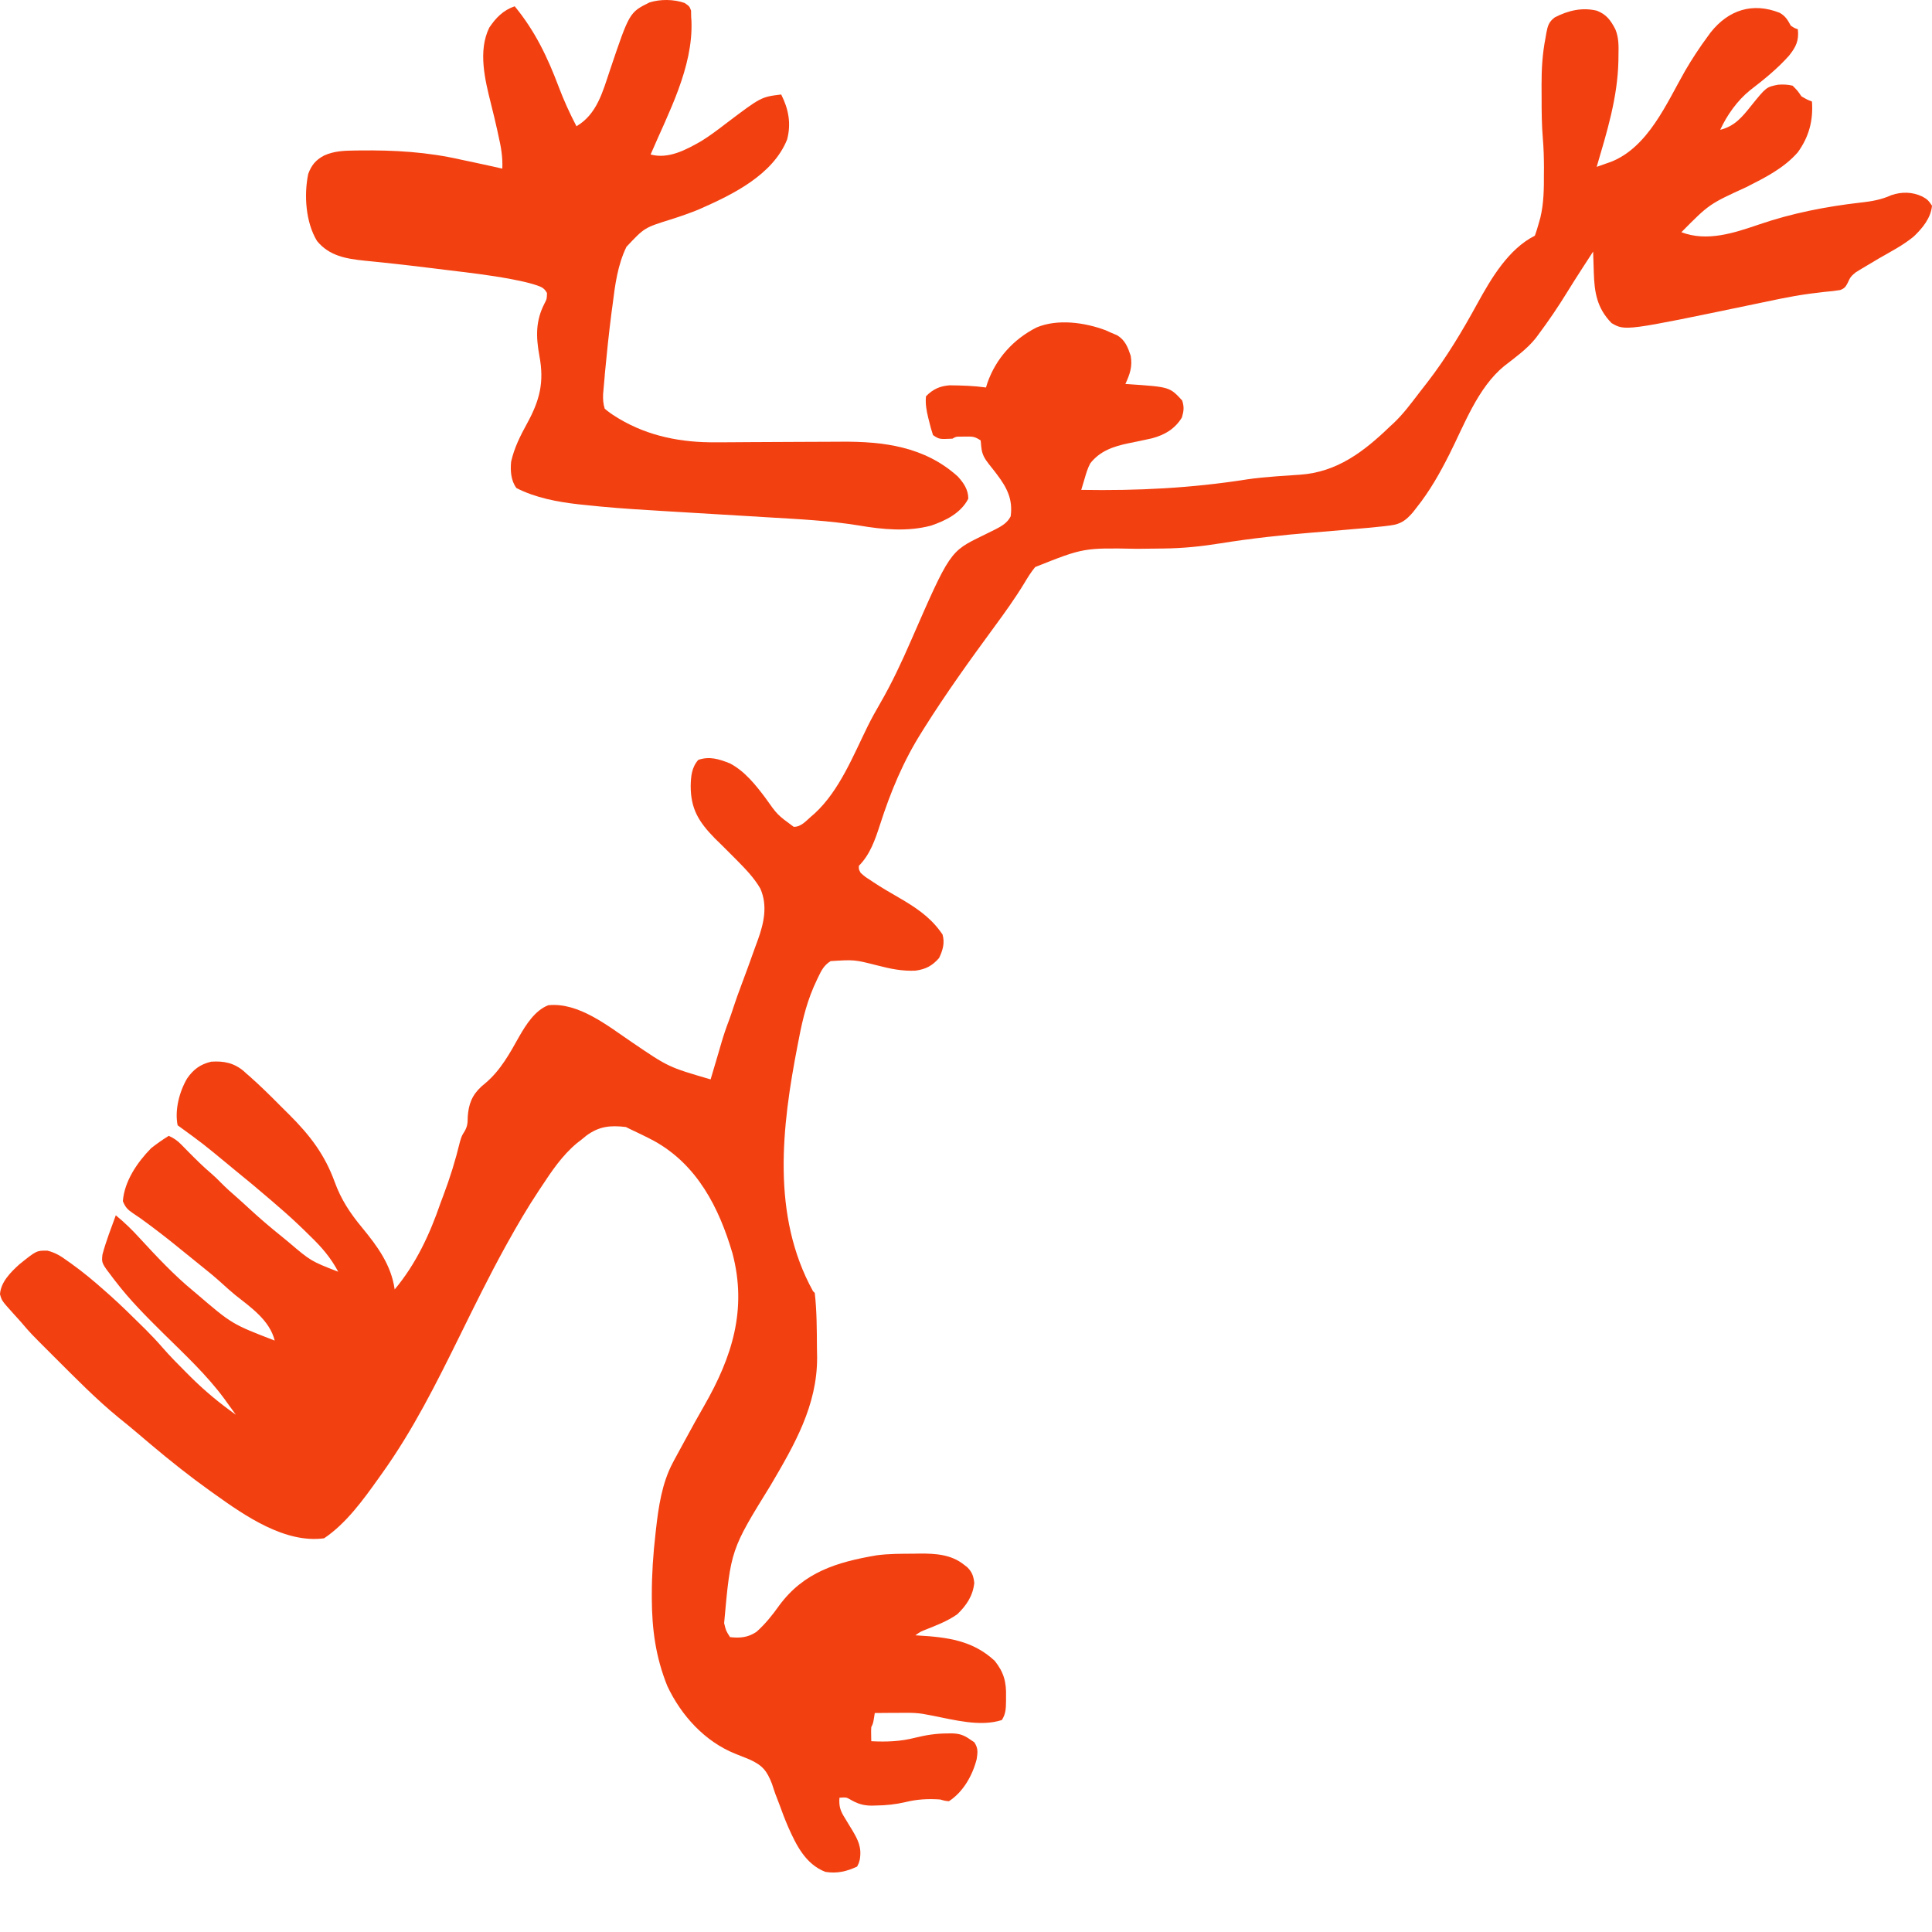 <svg width="32" height="32" viewBox="0 0 32 32" fill="none" xmlns="http://www.w3.org/2000/svg">
<g clip-path="url(#clip0_2_15)">
<path d="M29.477 0.212C29.571 0.264 29.611 0.332 29.661 0.425C29.723 0.466 29.723 0.466 29.778 0.484C29.798 0.672 29.749 0.775 29.632 0.922C29.439 1.139 29.214 1.32 28.984 1.497C28.775 1.666 28.605 1.906 28.492 2.15C28.729 2.092 28.855 1.94 29.002 1.755C29.255 1.442 29.255 1.442 29.45 1.403C29.536 1.397 29.607 1.399 29.691 1.419C29.773 1.501 29.773 1.501 29.837 1.595C29.929 1.649 29.929 1.649 30.012 1.682C30.034 1.996 29.963 2.266 29.777 2.523C29.543 2.789 29.236 2.941 28.925 3.099C28.309 3.381 28.309 3.381 27.849 3.846C28.277 4.009 28.723 3.858 29.135 3.718C29.684 3.53 30.244 3.421 30.819 3.355C31.003 3.335 31.159 3.308 31.328 3.232C31.499 3.174 31.675 3.177 31.839 3.255C31.923 3.3 31.944 3.323 32 3.407C31.982 3.61 31.842 3.78 31.698 3.917C31.525 4.06 31.323 4.164 31.128 4.276C31.03 4.333 30.933 4.391 30.836 4.45C30.788 4.479 30.788 4.479 30.739 4.509C30.658 4.574 30.644 4.595 30.605 4.683C30.569 4.752 30.552 4.776 30.479 4.804C30.394 4.818 30.311 4.827 30.226 4.834C30.155 4.842 30.084 4.851 30.012 4.86C29.993 4.863 29.973 4.865 29.952 4.868C29.644 4.91 29.341 4.979 29.036 5.042C26.918 5.483 26.918 5.483 26.692 5.351C26.45 5.102 26.408 4.844 26.398 4.507C26.396 4.458 26.396 4.458 26.395 4.408C26.392 4.328 26.389 4.247 26.387 4.167C26.34 4.24 26.292 4.313 26.245 4.386C26.23 4.409 26.215 4.431 26.201 4.454C26.117 4.584 26.034 4.714 25.953 4.846C25.806 5.085 25.649 5.316 25.481 5.541C25.466 5.561 25.451 5.582 25.435 5.603C25.29 5.784 25.096 5.921 24.914 6.063C24.476 6.422 24.255 7.032 24.006 7.525C23.848 7.838 23.683 8.131 23.464 8.406C23.443 8.433 23.422 8.46 23.4 8.488C23.287 8.618 23.202 8.681 23.029 8.703C22.995 8.707 22.962 8.711 22.927 8.716C22.748 8.735 22.569 8.752 22.389 8.766C22.348 8.77 22.307 8.773 22.266 8.777C22.094 8.792 21.922 8.806 21.751 8.82C21.236 8.862 20.727 8.917 20.217 8.999C19.901 9.05 19.592 9.082 19.272 9.085C19.214 9.085 19.157 9.086 19.099 9.087C19.011 9.088 18.922 9.089 18.834 9.09C17.947 9.073 17.947 9.073 17.146 9.392C17.075 9.478 17.018 9.571 16.961 9.667C16.809 9.916 16.64 10.151 16.467 10.386C16.065 10.933 15.669 11.485 15.307 12.06C15.296 12.078 15.284 12.097 15.273 12.115C14.963 12.603 14.752 13.111 14.576 13.659C14.496 13.905 14.412 14.154 14.226 14.34C14.223 14.398 14.223 14.398 14.255 14.457C14.325 14.52 14.325 14.52 14.416 14.578C14.432 14.589 14.449 14.6 14.466 14.612C14.604 14.703 14.746 14.786 14.889 14.868C15.148 15.018 15.392 15.177 15.571 15.422C15.584 15.44 15.597 15.458 15.611 15.477C15.652 15.618 15.615 15.741 15.554 15.868C15.439 15.998 15.337 16.052 15.164 16.077C14.942 16.087 14.75 16.047 14.537 15.992C14.151 15.894 14.151 15.894 13.758 15.919C13.65 15.986 13.607 16.069 13.553 16.182C13.545 16.2 13.536 16.217 13.528 16.235C13.377 16.547 13.296 16.866 13.232 17.205C13.225 17.239 13.219 17.272 13.212 17.307C12.948 18.662 12.774 20.131 13.466 21.386C13.475 21.395 13.485 21.405 13.495 21.415C13.529 21.711 13.529 22.013 13.531 22.311C13.532 22.369 13.533 22.427 13.534 22.485C13.536 23.282 13.156 23.934 12.764 24.601C12.103 25.671 12.103 25.671 11.994 26.884C12.024 27.01 12.024 27.01 12.092 27.116C12.258 27.134 12.389 27.123 12.53 27.028C12.677 26.897 12.793 26.751 12.907 26.591C13.315 26.038 13.864 25.872 14.525 25.76C14.726 25.734 14.928 25.735 15.13 25.734C15.183 25.733 15.183 25.733 15.238 25.732C15.497 25.731 15.755 25.747 15.965 25.915C15.984 25.929 16.002 25.943 16.021 25.958C16.101 26.038 16.124 26.105 16.137 26.217C16.116 26.429 16.01 26.588 15.858 26.735C15.69 26.855 15.495 26.927 15.304 27.003C15.241 27.029 15.241 27.029 15.161 27.086C15.178 27.087 15.194 27.088 15.21 27.089C15.688 27.117 16.113 27.17 16.476 27.509C16.628 27.7 16.67 27.861 16.663 28.102C16.663 28.127 16.663 28.151 16.663 28.176C16.661 28.297 16.66 28.385 16.594 28.489C16.233 28.606 15.8 28.485 15.441 28.416C15.416 28.411 15.392 28.407 15.366 28.402C15.338 28.396 15.309 28.391 15.28 28.386C15.191 28.373 15.109 28.369 15.02 28.37C14.989 28.37 14.958 28.37 14.926 28.37C14.894 28.37 14.862 28.37 14.829 28.371C14.796 28.371 14.764 28.371 14.73 28.371C14.649 28.372 14.569 28.372 14.489 28.373C14.485 28.4 14.48 28.428 14.476 28.457C14.46 28.548 14.46 28.548 14.431 28.607C14.428 28.647 14.428 28.687 14.429 28.727C14.43 28.783 14.43 28.783 14.431 28.84C14.684 28.853 14.913 28.845 15.159 28.782C15.34 28.737 15.51 28.711 15.697 28.711C15.717 28.71 15.738 28.71 15.759 28.71C15.886 28.712 15.965 28.737 16.068 28.811C16.09 28.826 16.113 28.841 16.137 28.857C16.203 28.956 16.194 29.022 16.177 29.137C16.108 29.406 15.954 29.681 15.717 29.834C15.646 29.827 15.646 29.827 15.571 29.805C15.372 29.791 15.189 29.801 14.995 29.849C14.831 29.887 14.675 29.903 14.507 29.905C14.486 29.906 14.464 29.907 14.442 29.907C14.297 29.907 14.2 29.875 14.075 29.801C14.014 29.768 14.014 29.768 13.904 29.776C13.893 29.921 13.92 29.997 13.998 30.119C14.016 30.15 14.034 30.18 14.054 30.212C14.072 30.241 14.09 30.271 14.109 30.302C14.214 30.477 14.276 30.599 14.24 30.805C14.226 30.858 14.226 30.858 14.197 30.916C14.022 30.998 13.863 31.035 13.67 31.004C13.341 30.875 13.189 30.562 13.054 30.259C13.001 30.136 12.954 30.012 12.909 29.887C12.887 29.83 12.865 29.772 12.843 29.715C12.823 29.66 12.805 29.604 12.787 29.548C12.703 29.329 12.627 29.238 12.416 29.143C12.338 29.111 12.26 29.08 12.182 29.049C11.674 28.846 11.283 28.415 11.053 27.926C10.86 27.447 10.798 26.988 10.796 26.474C10.796 26.454 10.796 26.433 10.796 26.412C10.796 26.073 10.818 25.74 10.857 25.404C10.859 25.383 10.861 25.362 10.864 25.34C10.906 24.963 10.963 24.567 11.143 24.229C11.158 24.201 11.158 24.201 11.173 24.172C11.206 24.11 11.24 24.049 11.273 23.988C11.299 23.94 11.325 23.892 11.351 23.845C11.454 23.654 11.559 23.465 11.667 23.277C12.125 22.476 12.378 21.689 12.132 20.759C11.91 20.003 11.549 19.293 10.833 18.897C10.699 18.826 10.563 18.761 10.425 18.696C10.406 18.687 10.387 18.677 10.367 18.667C10.11 18.636 9.924 18.654 9.713 18.809C9.688 18.829 9.662 18.85 9.636 18.872C9.61 18.892 9.584 18.912 9.557 18.933C9.31 19.139 9.14 19.394 8.964 19.661C8.95 19.682 8.936 19.703 8.922 19.724C8.735 20.006 8.565 20.297 8.401 20.593C8.391 20.61 8.381 20.628 8.371 20.647C8.103 21.133 7.859 21.63 7.614 22.128C7.227 22.912 6.843 23.683 6.333 24.397C6.311 24.428 6.289 24.459 6.266 24.491C6.017 24.841 5.73 25.237 5.368 25.479C4.721 25.567 4.056 25.106 3.556 24.748C3.521 24.723 3.521 24.723 3.487 24.699C3.147 24.456 2.822 24.198 2.503 23.929C2.486 23.914 2.468 23.899 2.45 23.884C2.385 23.829 2.32 23.774 2.255 23.719C2.161 23.639 2.065 23.561 1.968 23.483C1.592 23.175 1.252 22.827 0.908 22.484C0.89 22.466 0.872 22.448 0.854 22.43C0.506 22.083 0.506 22.083 0.353 21.903C0.311 21.855 0.269 21.808 0.226 21.762C0.03 21.545 0.03 21.545 0 21.436C0.013 21.234 0.178 21.071 0.32 20.942C0.606 20.712 0.606 20.712 0.787 20.715C0.92 20.749 1.008 20.805 1.118 20.885C1.139 20.899 1.159 20.914 1.18 20.929C1.377 21.07 1.562 21.224 1.743 21.386C1.771 21.41 1.799 21.435 1.827 21.46C2.007 21.622 2.18 21.791 2.351 21.961C2.372 21.982 2.393 22.002 2.414 22.023C2.509 22.119 2.602 22.216 2.69 22.318C2.814 22.461 2.947 22.595 3.081 22.729C3.119 22.767 3.119 22.767 3.159 22.807C3.393 23.039 3.637 23.241 3.906 23.432C3.857 23.363 3.807 23.294 3.757 23.226C3.743 23.207 3.73 23.188 3.716 23.169C3.421 22.768 3.048 22.424 2.695 22.075C2.418 21.801 2.148 21.53 1.911 21.22C1.899 21.204 1.887 21.188 1.874 21.172C1.681 20.92 1.681 20.92 1.697 20.779C1.756 20.558 1.84 20.343 1.918 20.129C2.061 20.246 2.189 20.37 2.313 20.507C2.595 20.813 2.883 21.121 3.205 21.386C3.229 21.406 3.229 21.406 3.254 21.427C3.842 21.931 3.842 21.931 4.55 22.204C4.467 21.869 4.156 21.655 3.897 21.45C3.819 21.386 3.745 21.32 3.671 21.252C3.557 21.149 3.439 21.051 3.318 20.956C3.254 20.905 3.191 20.854 3.128 20.802C2.926 20.636 2.723 20.474 2.514 20.317C2.495 20.303 2.476 20.288 2.456 20.274C2.373 20.211 2.288 20.151 2.201 20.094C2.112 20.034 2.075 19.994 2.035 19.895C2.06 19.564 2.275 19.25 2.503 19.018C2.597 18.943 2.694 18.876 2.795 18.813C2.881 18.852 2.94 18.893 3.005 18.96C3.03 18.985 3.03 18.985 3.056 19.012C3.083 19.039 3.083 19.039 3.11 19.067C3.238 19.197 3.366 19.324 3.505 19.442C3.559 19.488 3.608 19.537 3.658 19.588C3.744 19.675 3.834 19.756 3.927 19.836C3.992 19.893 4.056 19.952 4.119 20.01C4.296 20.174 4.478 20.329 4.666 20.48C4.702 20.509 4.737 20.538 4.772 20.567C5.149 20.888 5.149 20.888 5.602 21.064C5.479 20.831 5.327 20.656 5.138 20.474C5.113 20.449 5.088 20.424 5.062 20.399C4.915 20.255 4.764 20.116 4.608 19.983C4.574 19.953 4.541 19.924 4.507 19.895C4.299 19.716 4.09 19.541 3.877 19.369C3.84 19.338 3.803 19.308 3.767 19.278C3.364 18.945 3.364 18.945 2.942 18.638C2.891 18.387 2.971 18.08 3.099 17.863C3.204 17.712 3.317 17.628 3.497 17.585C3.706 17.57 3.877 17.605 4.039 17.743C4.061 17.763 4.061 17.763 4.084 17.784C4.1 17.798 4.116 17.812 4.133 17.826C4.308 17.981 4.475 18.145 4.639 18.311C4.69 18.362 4.742 18.413 4.793 18.464C5.132 18.803 5.377 19.12 5.542 19.573C5.649 19.868 5.798 20.093 5.998 20.334C6.251 20.642 6.48 20.951 6.537 21.357C6.89 20.936 7.12 20.44 7.297 19.924C7.312 19.885 7.327 19.846 7.341 19.807C7.453 19.512 7.545 19.214 7.619 18.908C7.648 18.813 7.648 18.813 7.695 18.738C7.744 18.653 7.746 18.597 7.747 18.499C7.761 18.287 7.818 18.139 7.976 17.994C8 17.974 8.024 17.953 8.048 17.933C8.292 17.725 8.445 17.444 8.6 17.167C8.712 16.972 8.862 16.734 9.081 16.65C9.583 16.597 10.071 16.995 10.466 17.262C11.073 17.675 11.073 17.675 11.77 17.878C11.812 17.74 11.853 17.602 11.893 17.463C11.899 17.442 11.906 17.421 11.912 17.398C11.924 17.356 11.937 17.313 11.949 17.271C11.985 17.148 12.025 17.028 12.071 16.909C12.1 16.833 12.125 16.756 12.15 16.679C12.188 16.563 12.229 16.449 12.272 16.335C12.351 16.125 12.428 15.914 12.503 15.702C12.52 15.657 12.536 15.611 12.553 15.566C12.653 15.289 12.717 14.999 12.594 14.719C12.486 14.53 12.331 14.377 12.18 14.223C12.155 14.198 12.13 14.174 12.105 14.148C12.017 14.059 11.928 13.971 11.838 13.884C11.577 13.616 11.44 13.402 11.44 13.019C11.443 12.859 11.456 12.71 11.566 12.586C11.752 12.522 11.913 12.573 12.092 12.645C12.335 12.774 12.514 12.998 12.677 13.215C12.875 13.496 12.875 13.496 13.145 13.694C13.265 13.701 13.351 13.596 13.437 13.522C13.456 13.506 13.475 13.489 13.495 13.472C13.905 13.093 14.132 12.515 14.375 12.022C14.438 11.896 14.506 11.773 14.577 11.651C14.771 11.316 14.933 10.969 15.088 10.613C15.733 9.136 15.733 9.136 16.272 8.874C16.309 8.856 16.309 8.856 16.347 8.837C16.397 8.812 16.448 8.787 16.498 8.762C16.599 8.71 16.688 8.655 16.74 8.552C16.778 8.271 16.68 8.08 16.514 7.86C16.499 7.841 16.485 7.822 16.47 7.802C16.441 7.765 16.412 7.727 16.382 7.691C16.306 7.594 16.265 7.526 16.253 7.402C16.25 7.367 16.247 7.332 16.243 7.295C16.144 7.229 16.108 7.229 15.993 7.231C15.964 7.231 15.936 7.232 15.907 7.232C15.834 7.232 15.834 7.232 15.775 7.266C15.557 7.276 15.557 7.276 15.454 7.207C15.428 7.131 15.408 7.059 15.39 6.981C15.385 6.96 15.379 6.94 15.374 6.918C15.345 6.799 15.325 6.688 15.337 6.564C15.45 6.447 15.568 6.393 15.73 6.382C15.932 6.384 16.13 6.39 16.331 6.418C16.343 6.38 16.343 6.38 16.355 6.341C16.497 5.936 16.786 5.619 17.166 5.425C17.517 5.276 17.97 5.341 18.315 5.471C18.345 5.485 18.375 5.498 18.406 5.512C18.438 5.525 18.469 5.538 18.501 5.552C18.635 5.631 18.679 5.748 18.728 5.892C18.759 6.074 18.715 6.195 18.64 6.36C18.656 6.361 18.672 6.362 18.689 6.363C19.374 6.409 19.374 6.409 19.581 6.634C19.615 6.743 19.608 6.805 19.576 6.915C19.46 7.105 19.292 7.203 19.08 7.26C18.949 7.29 18.817 7.316 18.686 7.343C18.44 7.395 18.219 7.469 18.058 7.675C18.014 7.757 17.99 7.841 17.964 7.93C17.953 7.964 17.943 7.999 17.933 8.034C17.925 8.06 17.917 8.087 17.909 8.114C18.841 8.13 19.736 8.085 20.656 7.94C20.815 7.916 20.974 7.902 21.135 7.89C21.157 7.889 21.178 7.887 21.201 7.885C21.309 7.877 21.418 7.87 21.527 7.863C22.146 7.822 22.592 7.479 23.025 7.061C23.044 7.044 23.062 7.027 23.081 7.01C23.242 6.858 23.374 6.679 23.508 6.504C23.551 6.448 23.594 6.393 23.637 6.338C23.957 5.925 24.223 5.479 24.474 5.02C24.7 4.609 24.987 4.122 25.422 3.904C25.445 3.841 25.465 3.777 25.483 3.712C25.493 3.677 25.503 3.642 25.513 3.606C25.571 3.361 25.573 3.126 25.572 2.875C25.572 2.842 25.573 2.809 25.573 2.774C25.572 2.612 25.568 2.452 25.554 2.29C25.535 2.067 25.534 1.845 25.534 1.622C25.534 1.551 25.533 1.48 25.533 1.409C25.532 1.144 25.547 0.891 25.598 0.63C25.605 0.587 25.605 0.587 25.613 0.543C25.635 0.427 25.655 0.36 25.752 0.288C25.971 0.175 26.202 0.118 26.448 0.177C26.608 0.238 26.677 0.336 26.755 0.484C26.814 0.625 26.81 0.764 26.807 0.915C26.807 0.945 26.807 0.975 26.806 1.005C26.793 1.617 26.617 2.182 26.446 2.764C26.497 2.746 26.547 2.728 26.598 2.71C26.626 2.7 26.655 2.69 26.684 2.68C27.299 2.437 27.603 1.712 27.91 1.174C28.026 0.975 28.15 0.786 28.287 0.601C28.302 0.58 28.317 0.56 28.332 0.539C28.63 0.162 29.03 0.035 29.477 0.212Z" fill="#F34011"/>
<path d="M11.339 0.049C11.419 0.104 11.419 0.104 11.446 0.175C11.447 0.226 11.447 0.226 11.448 0.279C11.45 0.316 11.45 0.316 11.453 0.353C11.48 1.12 11.071 1.87 10.776 2.559C11.072 2.639 11.364 2.481 11.617 2.336C11.762 2.247 11.897 2.143 12.032 2.04C12.606 1.606 12.606 1.606 12.939 1.565C13.061 1.806 13.107 2.046 13.037 2.311C12.8 2.899 12.135 3.222 11.588 3.463C11.429 3.53 11.267 3.585 11.103 3.637C10.674 3.771 10.674 3.771 10.376 4.088C10.229 4.391 10.187 4.72 10.146 5.05C10.139 5.097 10.133 5.144 10.127 5.191C10.085 5.521 10.05 5.852 10.019 6.184C10.018 6.205 10.015 6.227 10.014 6.249C10.008 6.309 10.003 6.369 9.998 6.429C9.993 6.48 9.993 6.48 9.989 6.532C9.987 6.618 9.99 6.686 10.016 6.769C10.075 6.82 10.129 6.858 10.195 6.899C10.213 6.91 10.231 6.921 10.25 6.933C10.741 7.227 11.291 7.332 11.859 7.326C11.887 7.326 11.915 7.326 11.944 7.326C12.004 7.325 12.065 7.325 12.126 7.325C12.222 7.324 12.318 7.324 12.414 7.323C12.688 7.322 12.962 7.321 13.236 7.319C13.403 7.318 13.571 7.317 13.739 7.317C13.803 7.317 13.866 7.316 13.93 7.316C14.636 7.31 15.315 7.397 15.863 7.891C15.96 7.997 16.039 8.111 16.038 8.26C15.916 8.499 15.66 8.626 15.417 8.707C15.029 8.809 14.626 8.771 14.234 8.705C13.738 8.623 13.232 8.599 12.73 8.569C12.626 8.563 12.522 8.557 12.417 8.55C12.121 8.532 11.825 8.514 11.528 8.497C11.345 8.486 11.163 8.475 10.98 8.464C10.912 8.459 10.843 8.455 10.774 8.451C10.409 8.43 10.044 8.403 9.68 8.363C9.648 8.36 9.616 8.357 9.583 8.353C9.235 8.314 8.869 8.245 8.554 8.084C8.462 7.961 8.451 7.795 8.466 7.646C8.518 7.415 8.618 7.218 8.731 7.012C8.939 6.631 9.017 6.332 8.934 5.894C8.876 5.577 8.87 5.313 9.02 5.024C9.057 4.953 9.057 4.953 9.06 4.854C9.01 4.759 8.953 4.748 8.854 4.714C8.748 4.681 8.641 4.657 8.531 4.636C8.506 4.631 8.482 4.626 8.456 4.621C8.105 4.555 7.751 4.515 7.398 4.472C7.328 4.464 7.258 4.455 7.189 4.446C6.909 4.412 6.629 4.378 6.349 4.349C6.313 4.345 6.278 4.342 6.241 4.338C6.175 4.331 6.108 4.324 6.041 4.318C5.734 4.286 5.455 4.24 5.251 3.992C5.062 3.682 5.033 3.229 5.105 2.881C5.158 2.736 5.231 2.648 5.368 2.576C5.533 2.501 5.699 2.495 5.878 2.493C5.903 2.492 5.927 2.492 5.952 2.492C6.536 2.485 7.076 2.516 7.648 2.647C7.714 2.661 7.781 2.675 7.847 2.689C8.005 2.723 8.163 2.757 8.32 2.793C8.328 2.602 8.299 2.434 8.256 2.249C8.25 2.219 8.243 2.19 8.237 2.16C8.204 2.012 8.169 1.866 8.132 1.719C8.033 1.325 7.914 0.843 8.104 0.457C8.215 0.292 8.336 0.169 8.525 0.104C8.863 0.515 9.068 0.945 9.255 1.441C9.34 1.665 9.437 1.879 9.548 2.091C9.887 1.893 9.982 1.521 10.101 1.167C10.425 0.206 10.425 0.206 10.756 0.041C10.935 -0.016 11.16 -0.014 11.339 0.049Z" fill="#F34011"/>
</g>
<defs>
<clipPath id="clip0_2_15">
<rect width="32" height="32" fill="white"/>
</clipPath>
</defs>
</svg>
